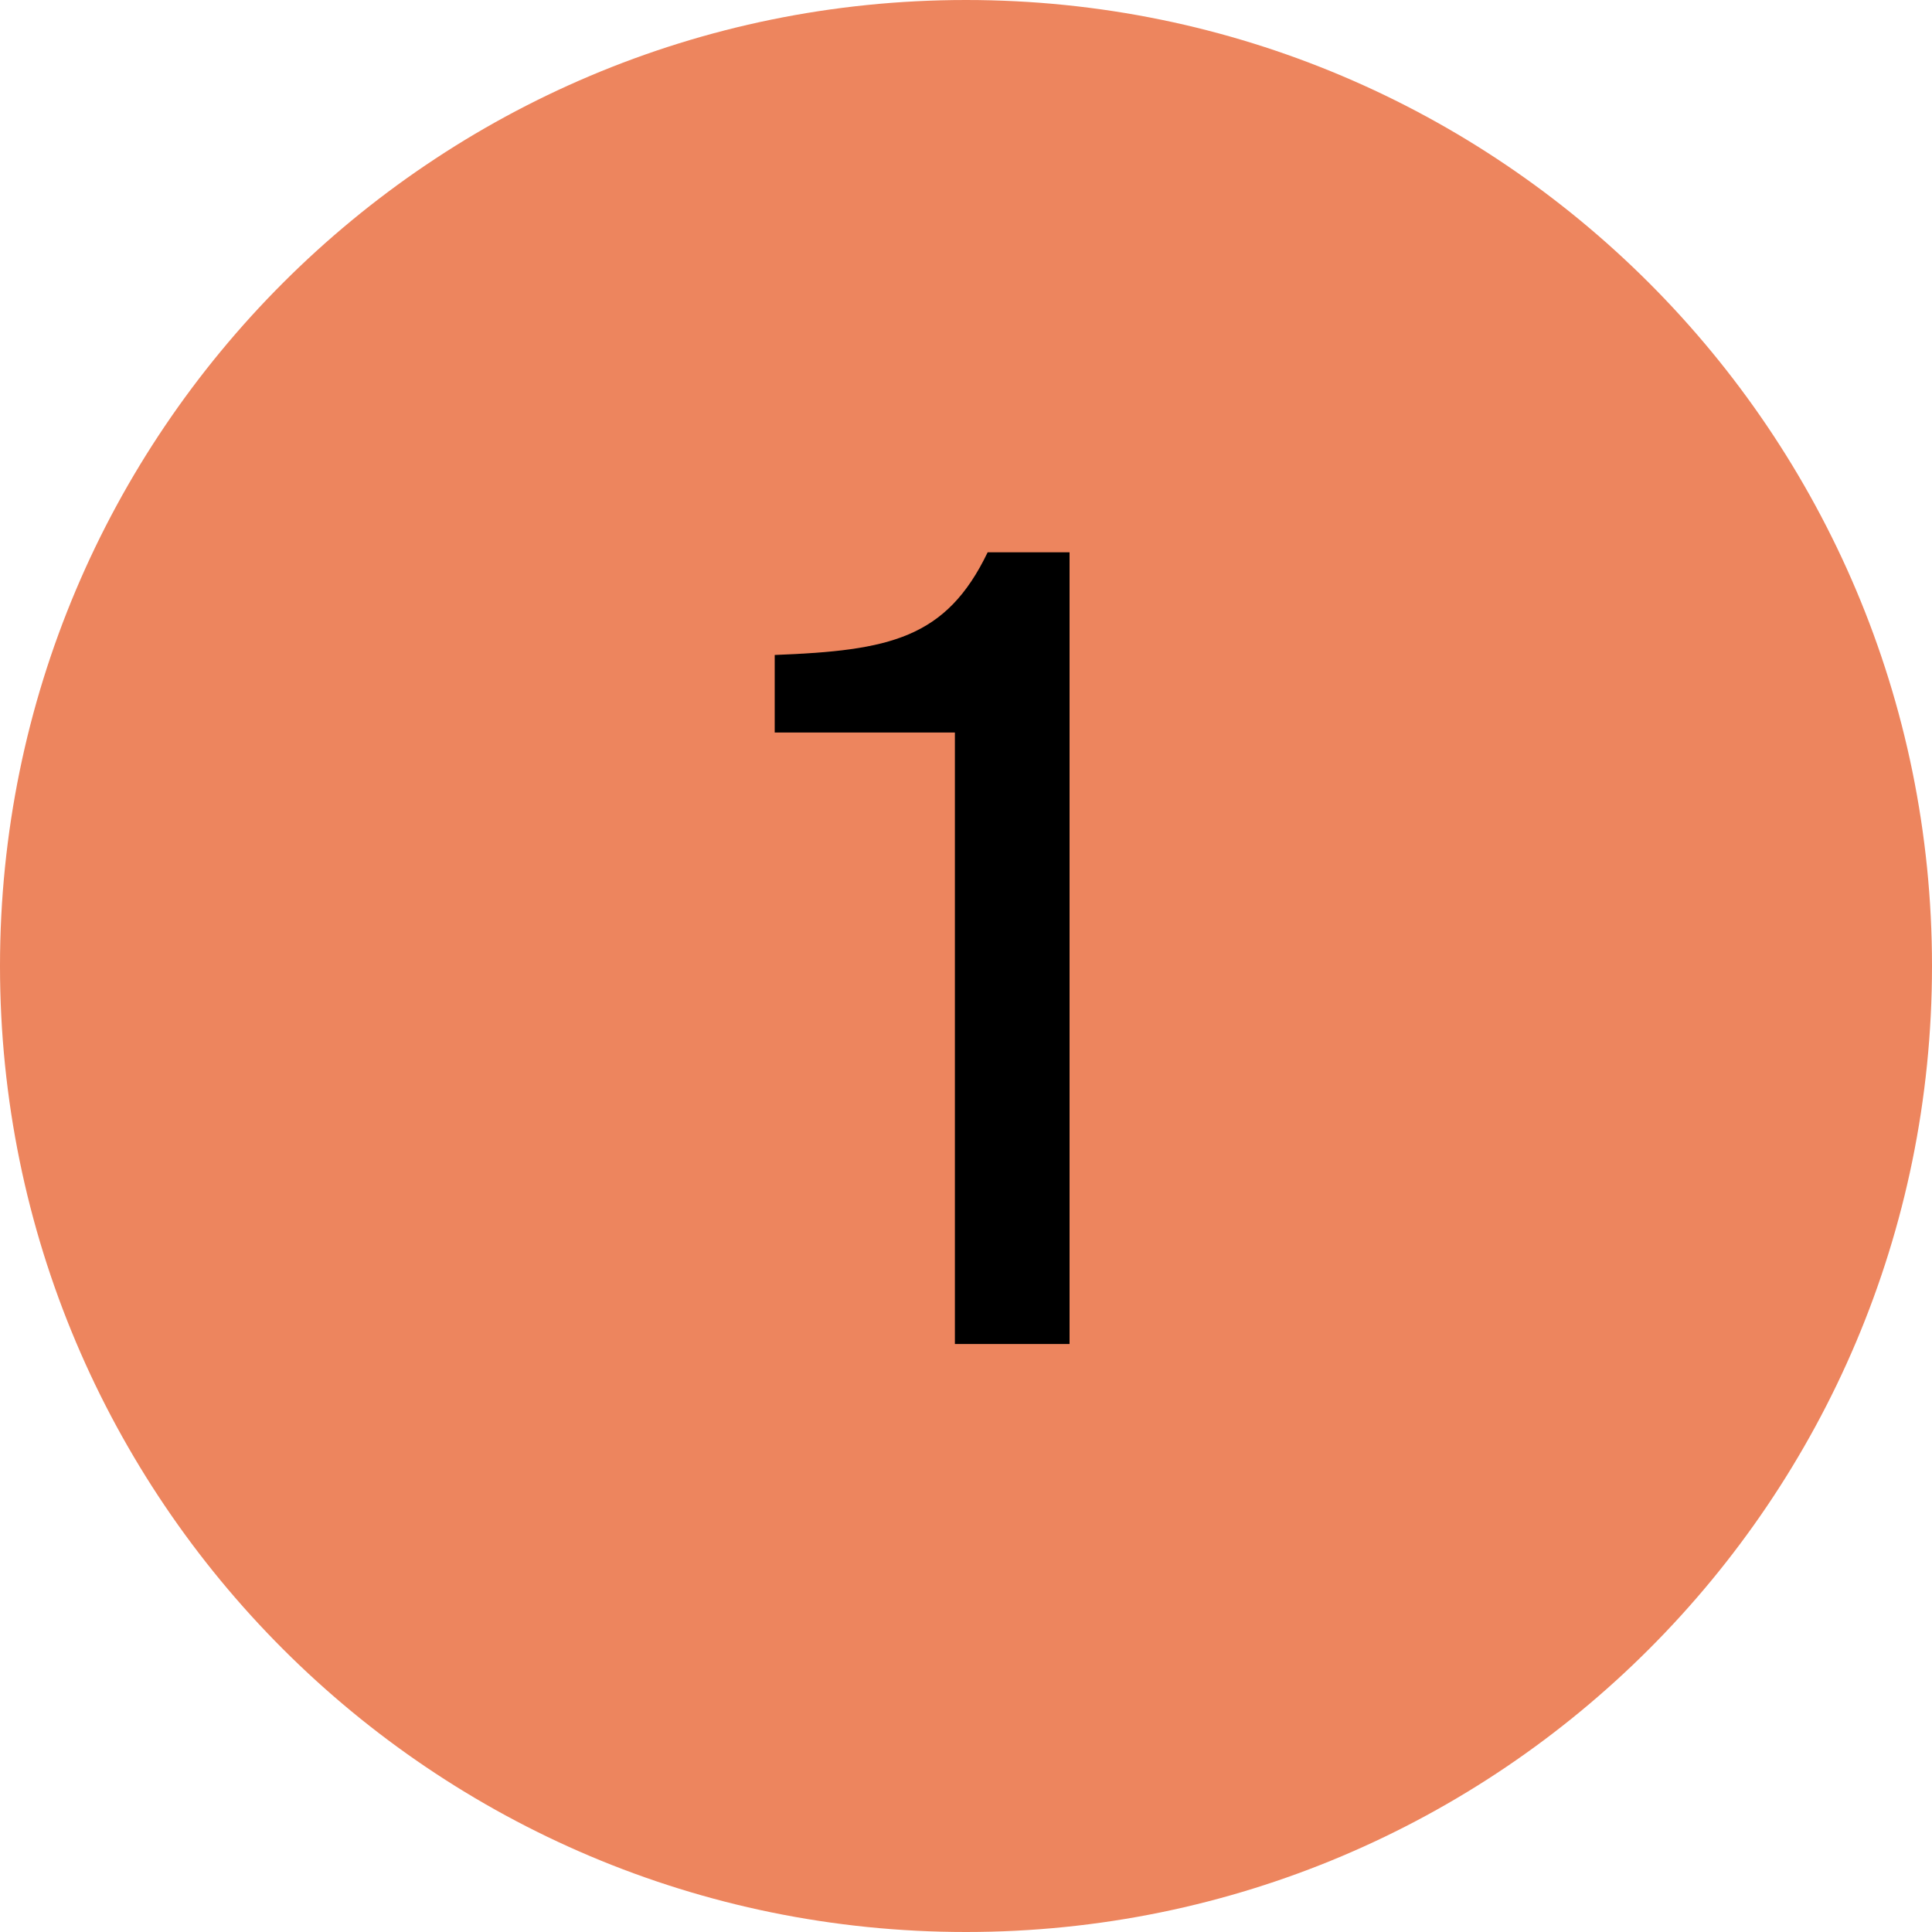 <?xml version="1.0" encoding="UTF-8"?> <svg xmlns="http://www.w3.org/2000/svg" width="92" height="92" viewBox="0 0 92 92" fill="none"> <path d="M92 46C92 71.405 71.405 92 46 92C20.595 92 0 71.405 0 46C0 20.595 20.595 0 46 0C71.405 0 92 20.595 92 46Z" fill="#ED855E"></path> <path d="M45.471 64.001L50.931 64.001L50.931 26.301L47.031 26.301C45.055 30.409 42.351 30.981 36.891 31.189L36.891 34.881L45.471 34.881L45.471 64.001Z" fill="black"></path> </svg> 